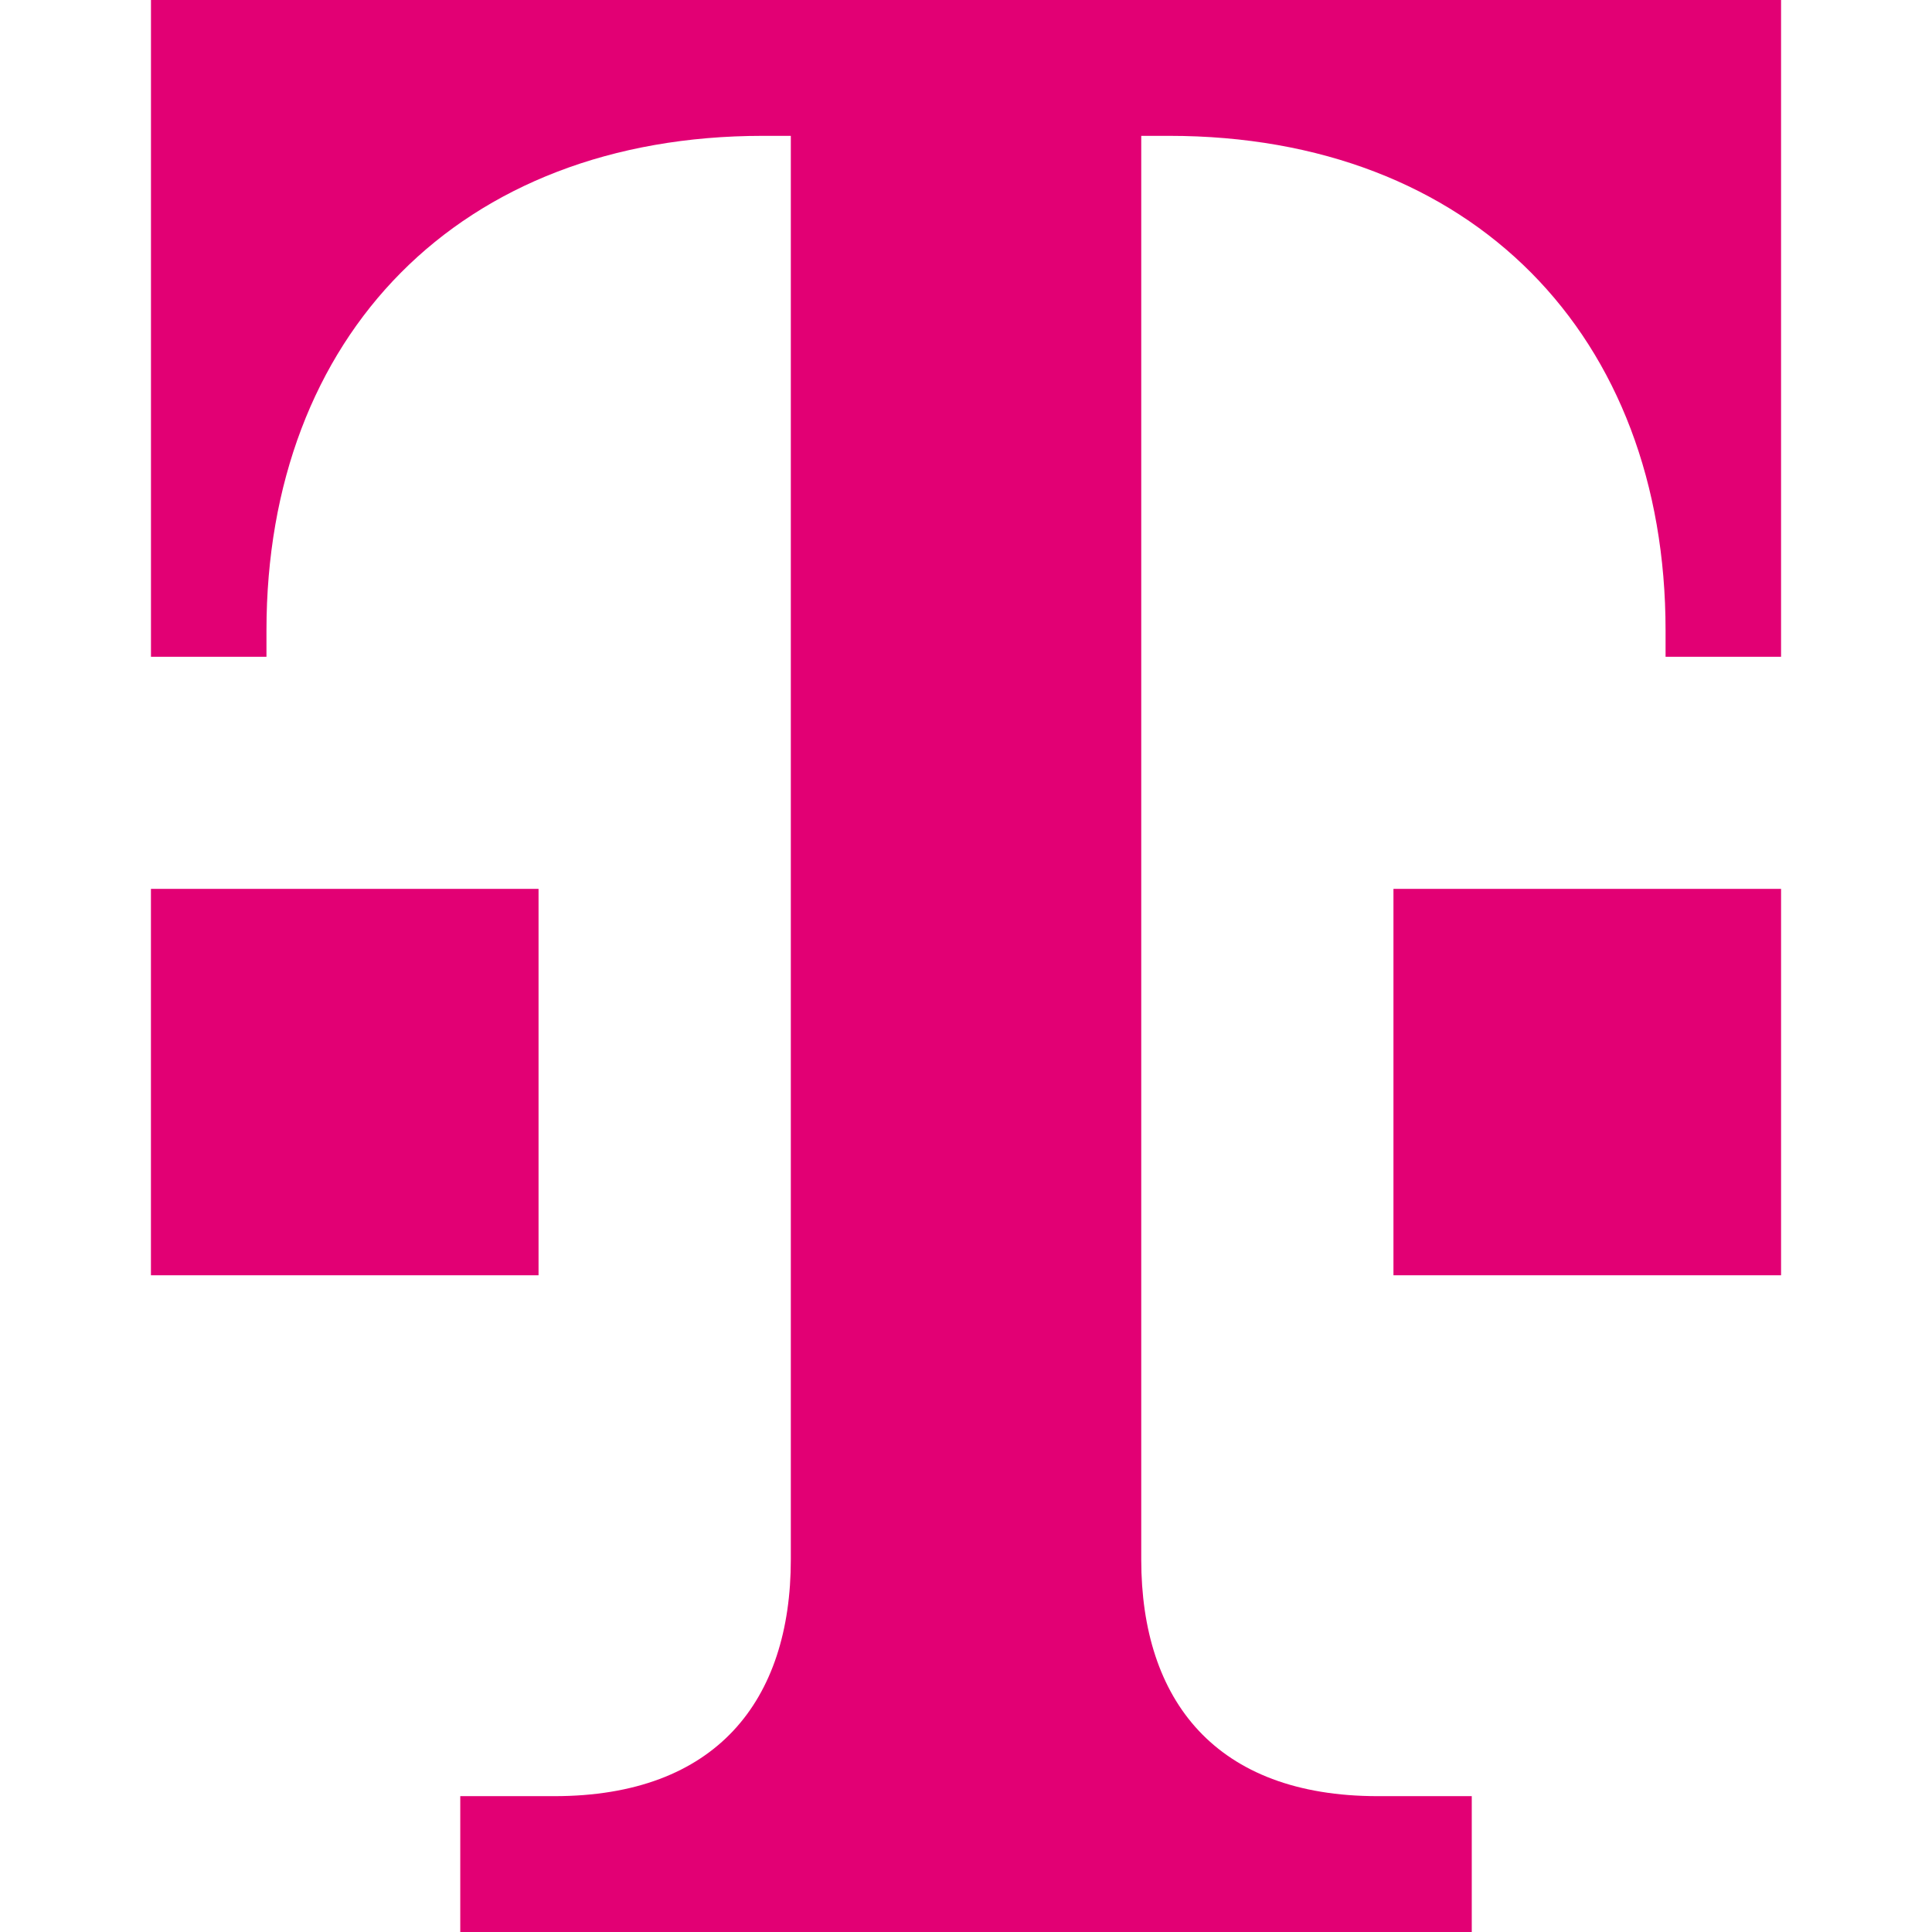 <svg width="64" height="64" viewBox="0 0 64 64" fill="none" xmlns="http://www.w3.org/2000/svg">
<path d="M48.754 64V59.5H45.64C40.27 59.5 37.805 56.329 37.805 51.661V4.5H38.728C48.786 4.5 55.174 11.132 55.174 20.882V21.756H59V0H5.001V21.756H8.827V20.882C8.827 11.132 15.215 4.5 25.273 4.5H26.197V51.661C26.197 56.329 23.732 59.5 18.361 59.5H15.247V64H48.754Z" fill="#E20074"/>
<path d="M59 42.245H46.16V29.445H59V42.245Z" fill="#E20074"/>
<path d="M17.84 42.245H5V29.445H17.84V42.245Z" fill="#E20074"/>
</svg>
